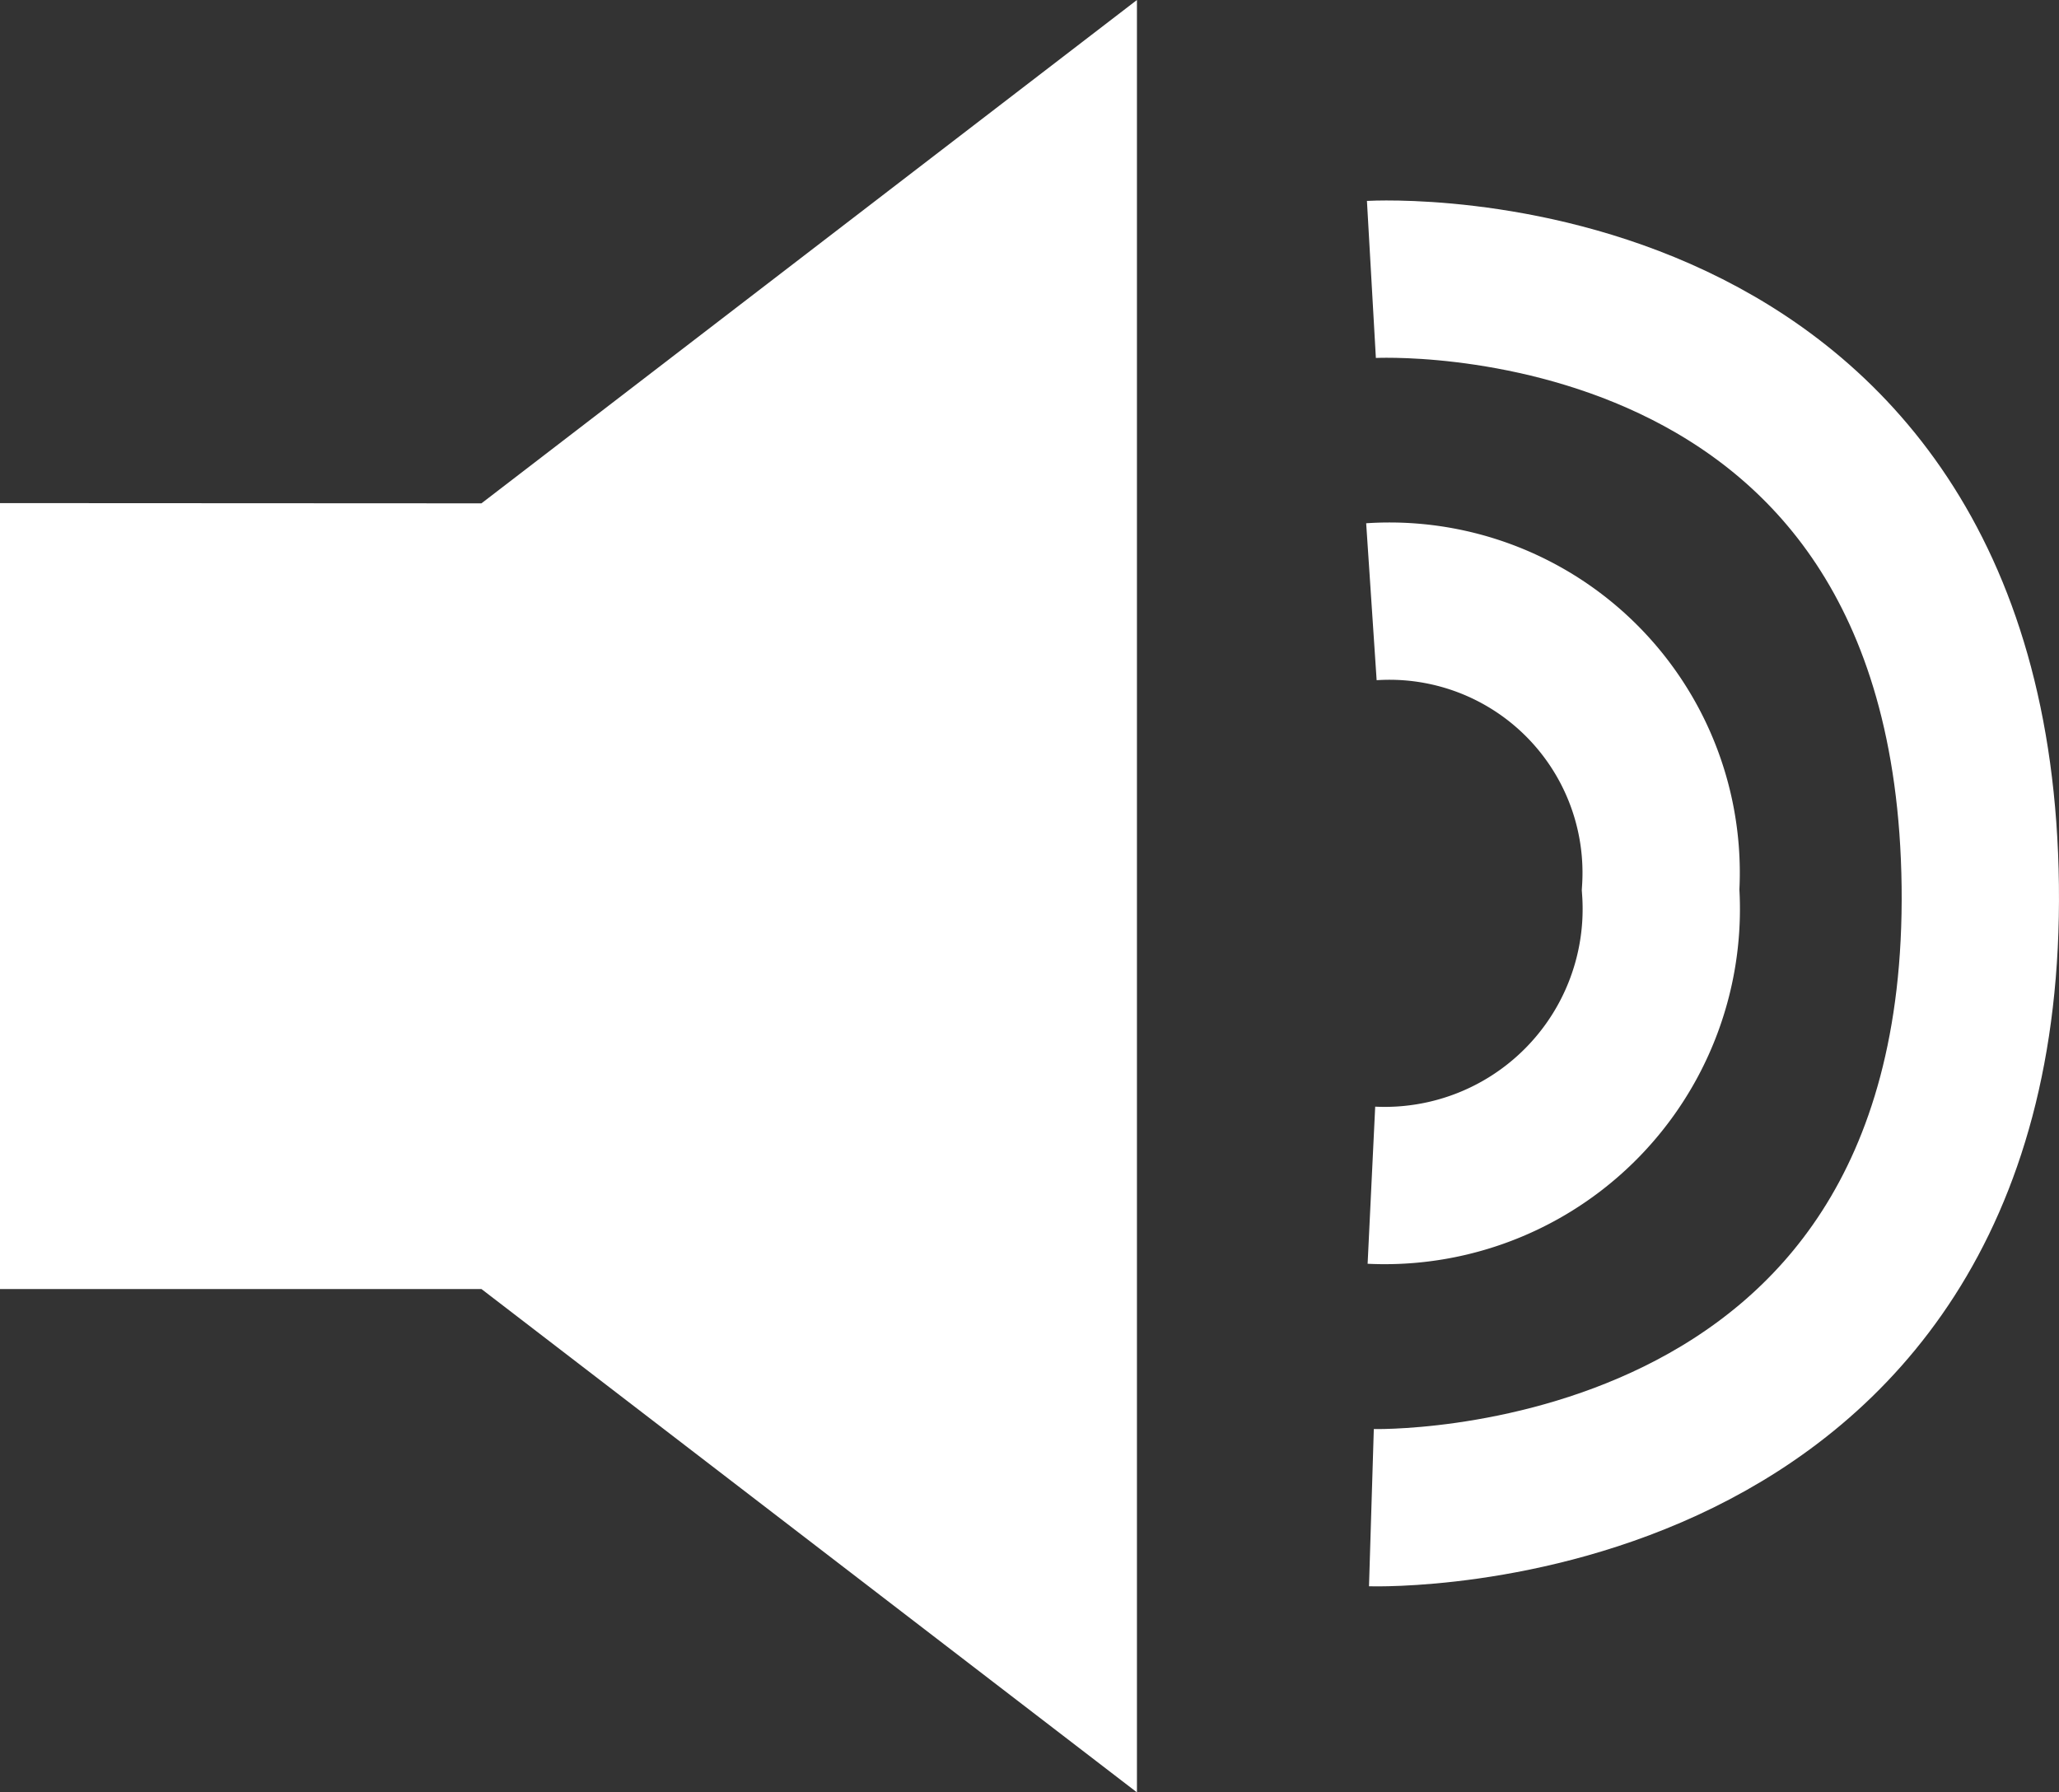 <svg xmlns="http://www.w3.org/2000/svg" width="26.178" height="22.788" viewBox="0 0 26.178 22.788">
  <rect x="0" y="0" width="26.178" height="22.788" fill="#333333" stroke="none"/>
  <g id="Groupe_205" data-name="Groupe 205" transform="translate(-1841 -1023.711)">
    <g id="Groupe_204" data-name="Groupe 204" transform="translate(1330 3625.826)">
      <path id="Tracé_620" data-name="Tracé 620" d="M17.312,6.407V16.4h6.121l8.334,6.4V.01l-8.334,6.4Z" transform="translate(493.688 -2602.125)" fill="#fff"/>
    </g>
    <path id="Tracé_642" data-name="Tracé 642" d="M2229.436-949.638a3.454,3.454,0,0,1,3.677,3.663,3.516,3.516,0,0,1-3.677,3.756" transform="translate(-371 1981)" fill="none" stroke="#fff" stroke-width="2"/>
    <path id="Tracé_643" data-name="Tracé 643" d="M2229.436-949.636s7.644-.435,7.741,7.711-7.741,7.906-7.741,7.906" transform="translate(-371 1976.9)" fill="none" stroke="#fff" stroke-width="2"/>
  </g>
</svg>
